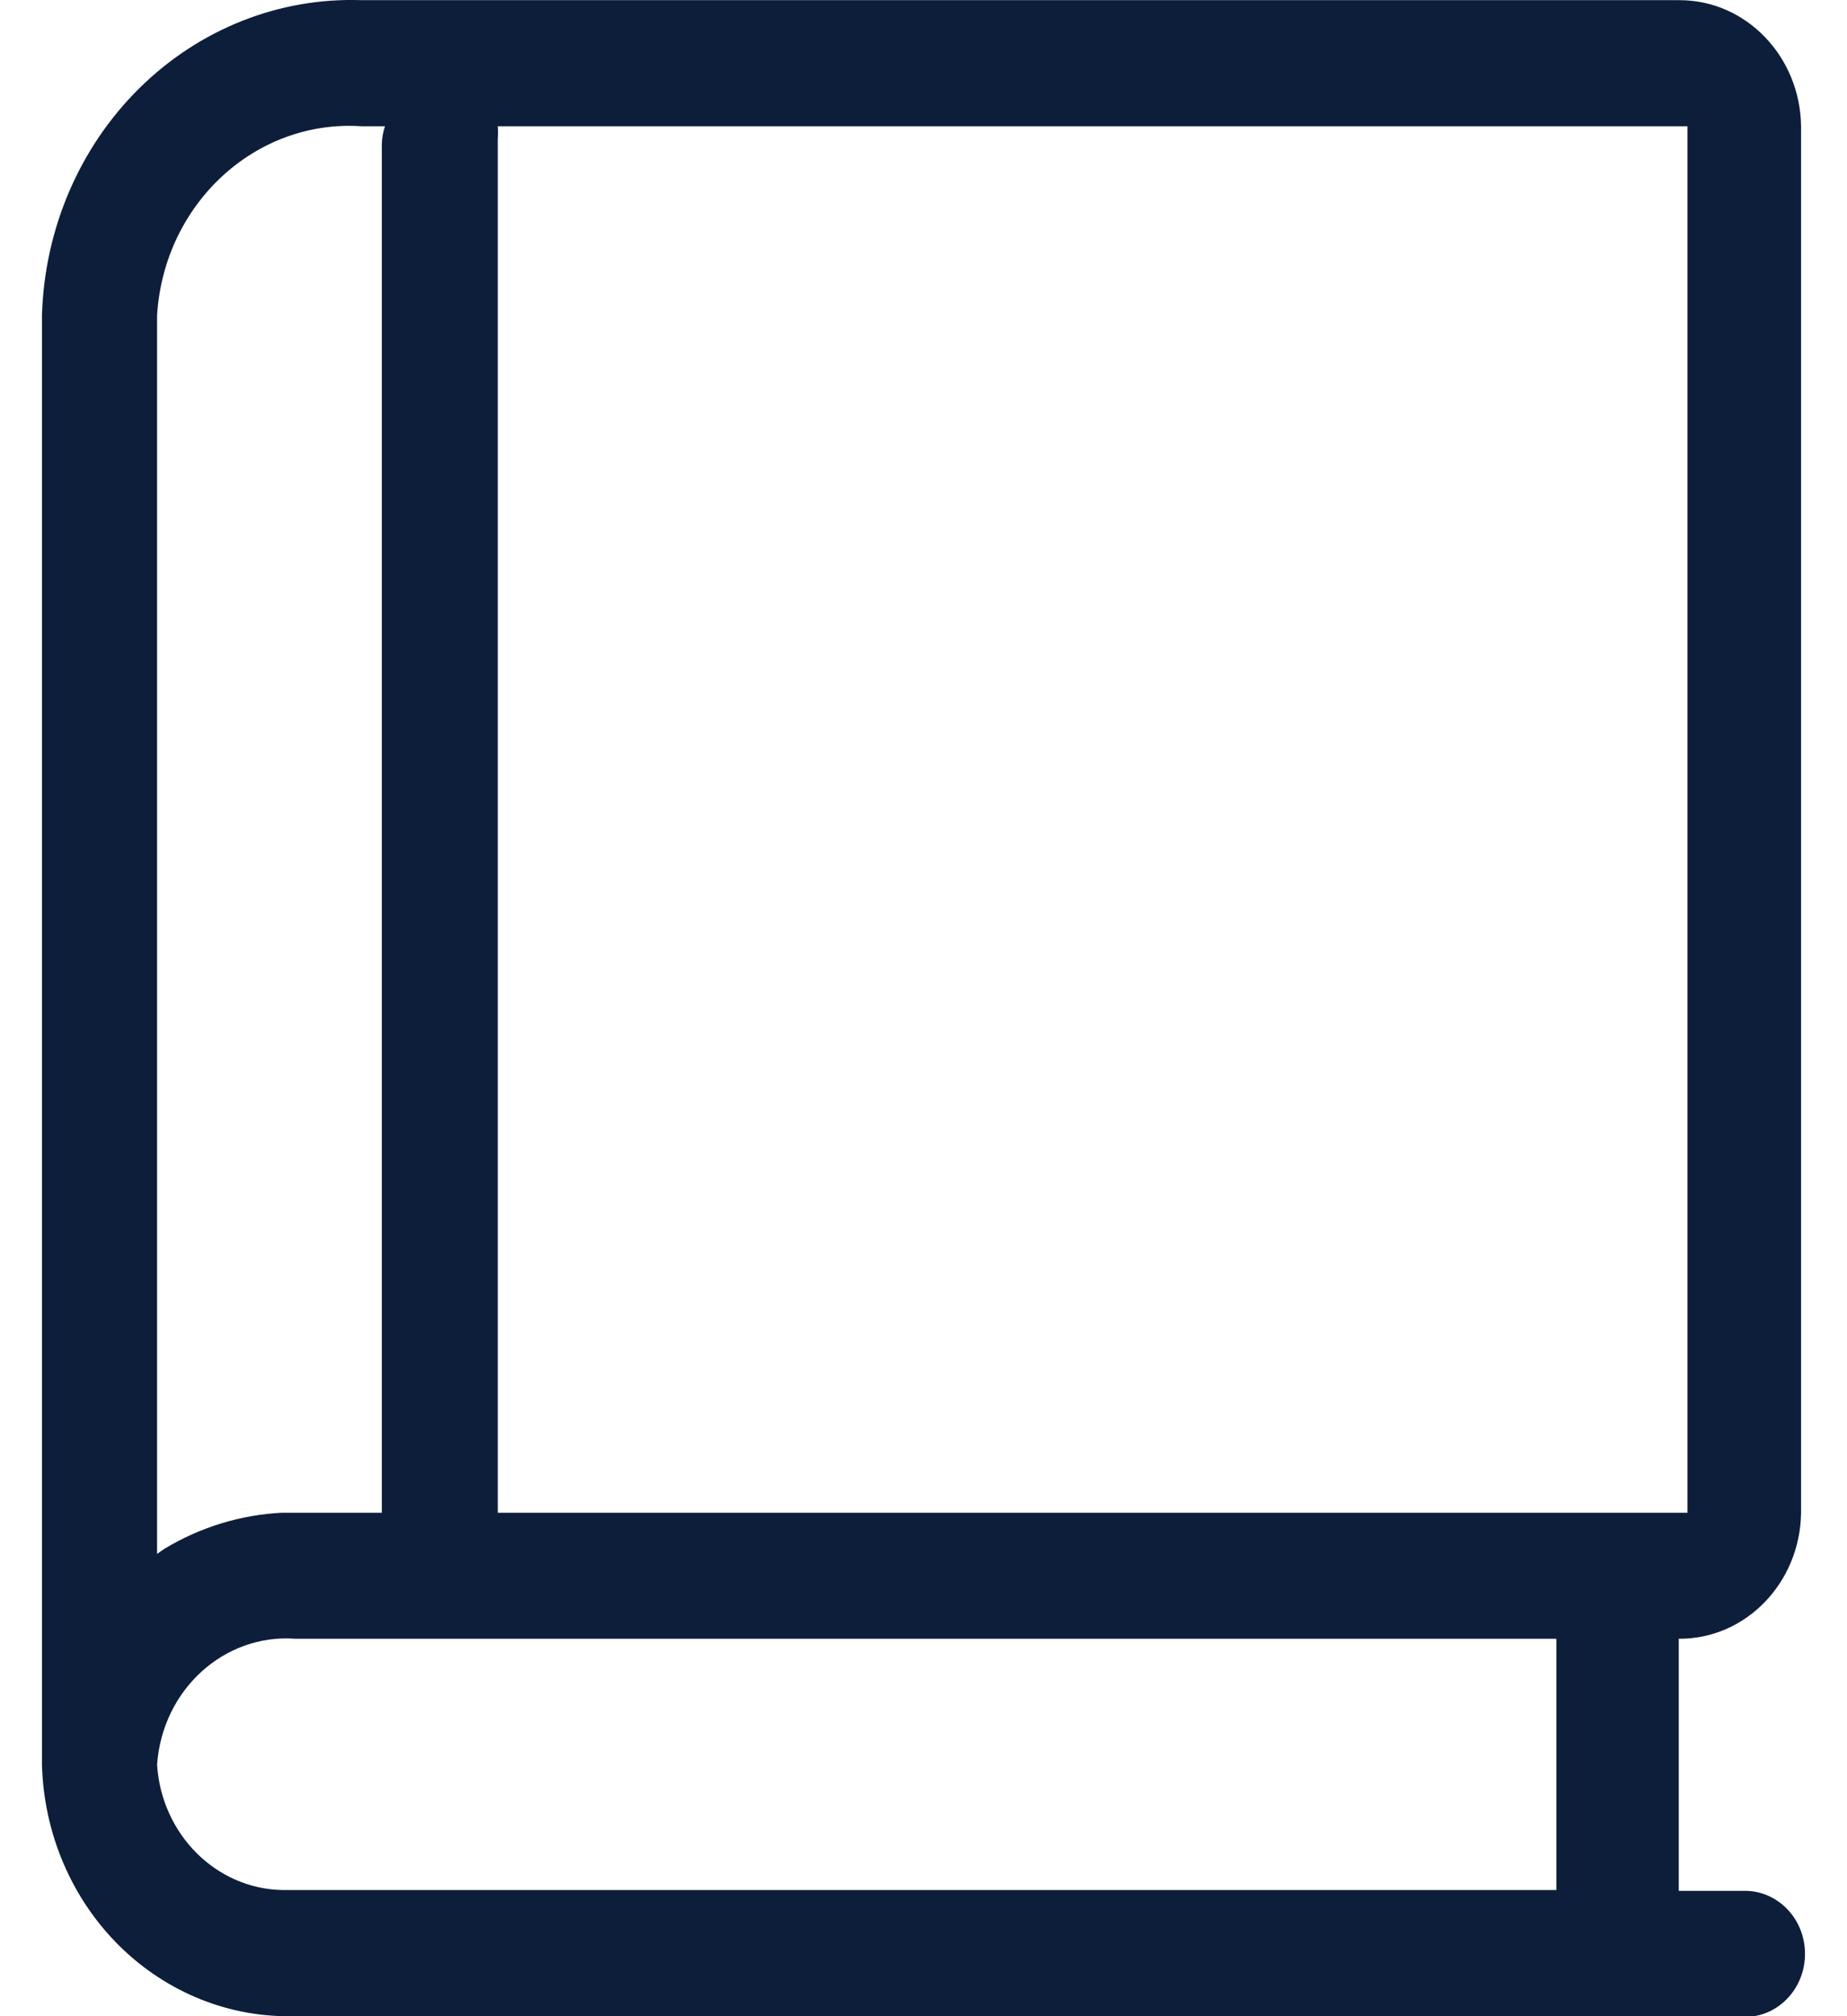 <svg width="22" height="24" viewBox="0 0 22 24" fill="none" xmlns="http://www.w3.org/2000/svg">
<path fill-rule="evenodd" clip-rule="evenodd" d="M20.005 0.002C20.797 0.002 21.442 0.671 21.453 1.503V18.007C21.442 18.843 20.791 19.513 19.996 19.507V22.508H20.805C21.173 22.519 21.474 22.822 21.498 23.208C21.523 23.594 21.264 23.936 20.9 23.999H3.519C2.741 24.023 1.986 23.721 1.419 23.16C0.853 22.599 0.522 21.825 0.5 21.008V3.753C0.53 2.725 0.948 1.751 1.663 1.047C2.378 0.343 3.33 -0.033 4.31 0.002H20.024H20.005ZM18.538 19.507H3.519C2.67 19.444 1.932 20.116 1.871 21.008C1.925 21.833 2.57 22.48 3.357 22.498H18.538V19.507ZM4.586 1.503H4.31C3.045 1.417 1.953 2.425 1.871 3.753V18.497L1.957 18.437C2.385 18.179 2.865 18.032 3.357 18.007H4.548V1.753C4.546 1.668 4.559 1.583 4.586 1.503ZM5.929 1.503C5.933 1.553 5.933 1.603 5.929 1.653V18.007H20.1V1.503H5.929Z" fill="#0D1E3A"/>
</svg>
